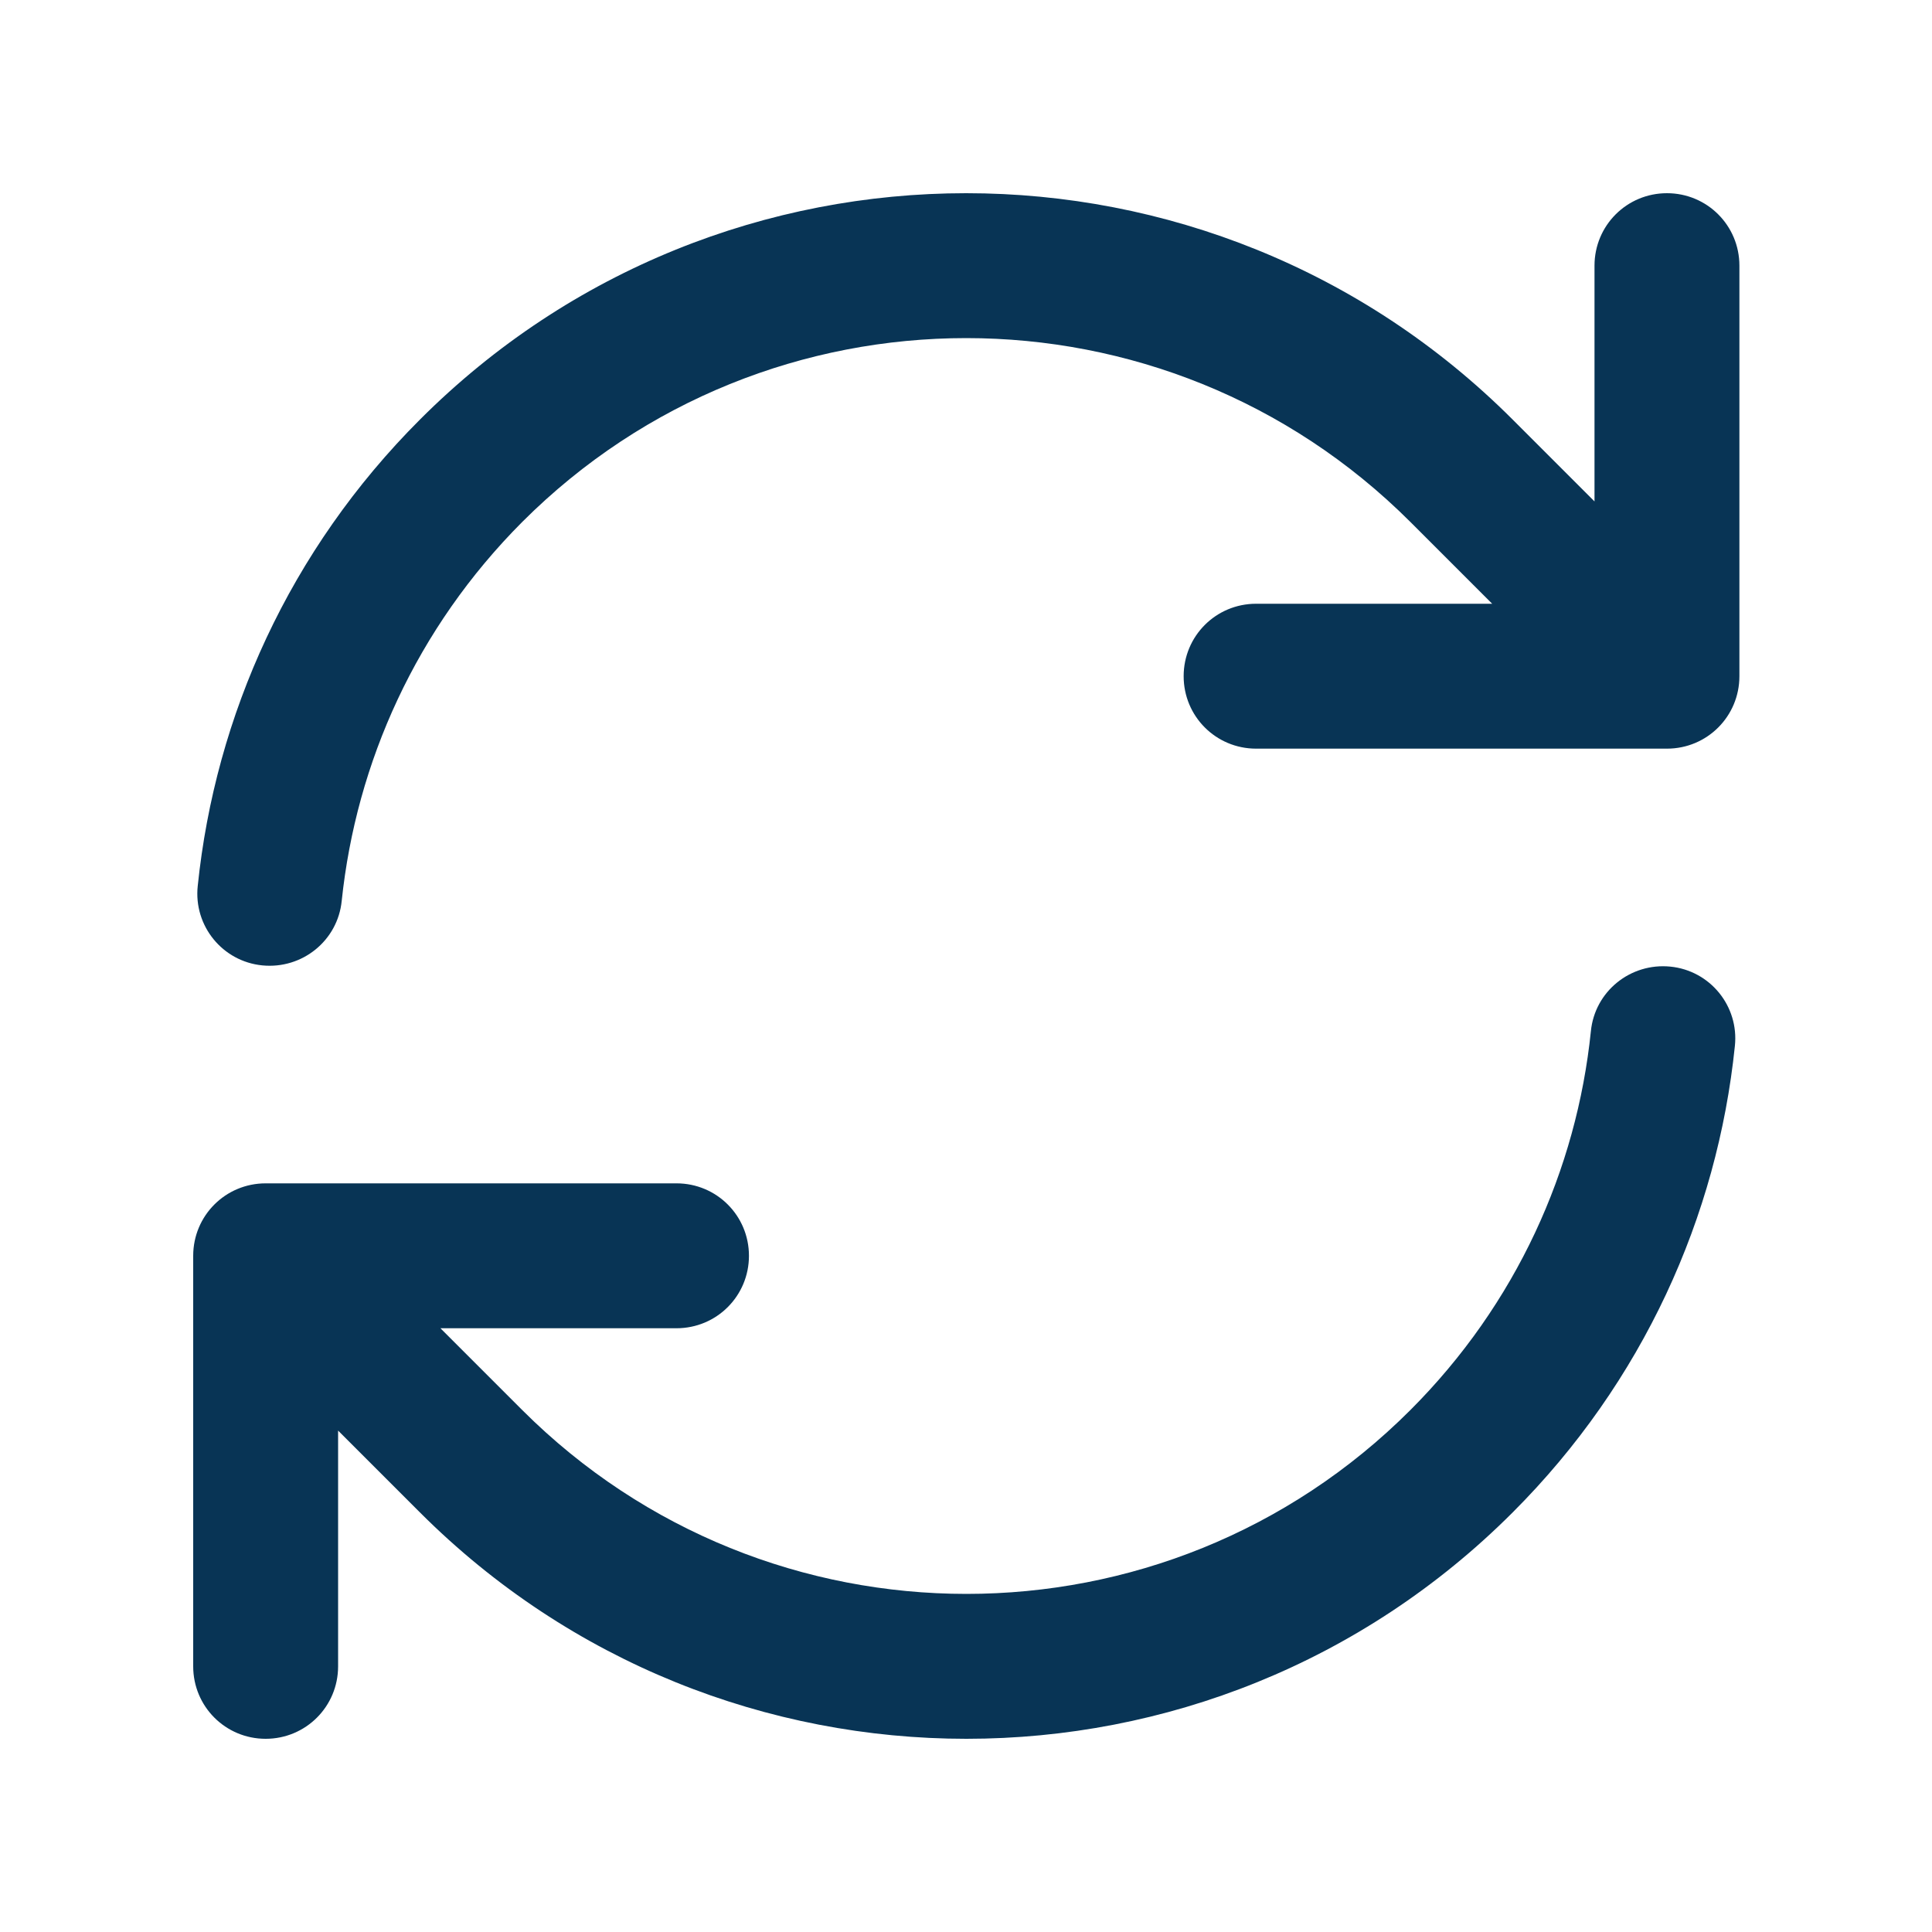 <svg viewBox="0 0 640 640" xmlns="http://www.w3.org/2000/svg"><path d="M173 172.9C254.2 91.7 385.9 91.7 467.2 172.9L494.3 200L416.1 200C402.8 200 392.1 210.7 392.1 224C392.1 237.3 402.8 248 416.1 248L552.2 248C565.5 248 576.2 237.3 576.2 224L576.2 88C576.2 74.7 565.5 64 552.2 64C538.9 64 528.2 74.7 528.2 88L528.2 166.1L501.1 139C401.1 39 239 39 139.1 139C95.9 182.2 71.3 237.1 65.5 293.5C64.1 306.7 73.7 318.5 86.9 319.8C100.1 321.1 111.9 311.6 113.2 298.4C118 252.6 137.9 208.1 173 172.9zM574.7 346.5C576.1 333.3 566.5 321.5 553.3 320.2C540.1 318.9 528.3 328.4 527 341.6C522.3 387.4 502.3 432 467.2 467.1C386 548.3 254.3 548.3 173 467.1L145.9 440L224.1 440C237.4 440 248.1 429.3 248.1 416C248.1 402.7 237.4 392 224.1 392L88 392C74.7 392 64 402.7 64 416L64 552C64 565.3 74.7 576 88 576C101.3 576 112 565.3 112 552L112 473.9L139.1 501C239.1 601 401.2 601 501.1 501C544.3 457.8 568.9 402.9 574.7 346.5z" fill="#083455"></path></svg>